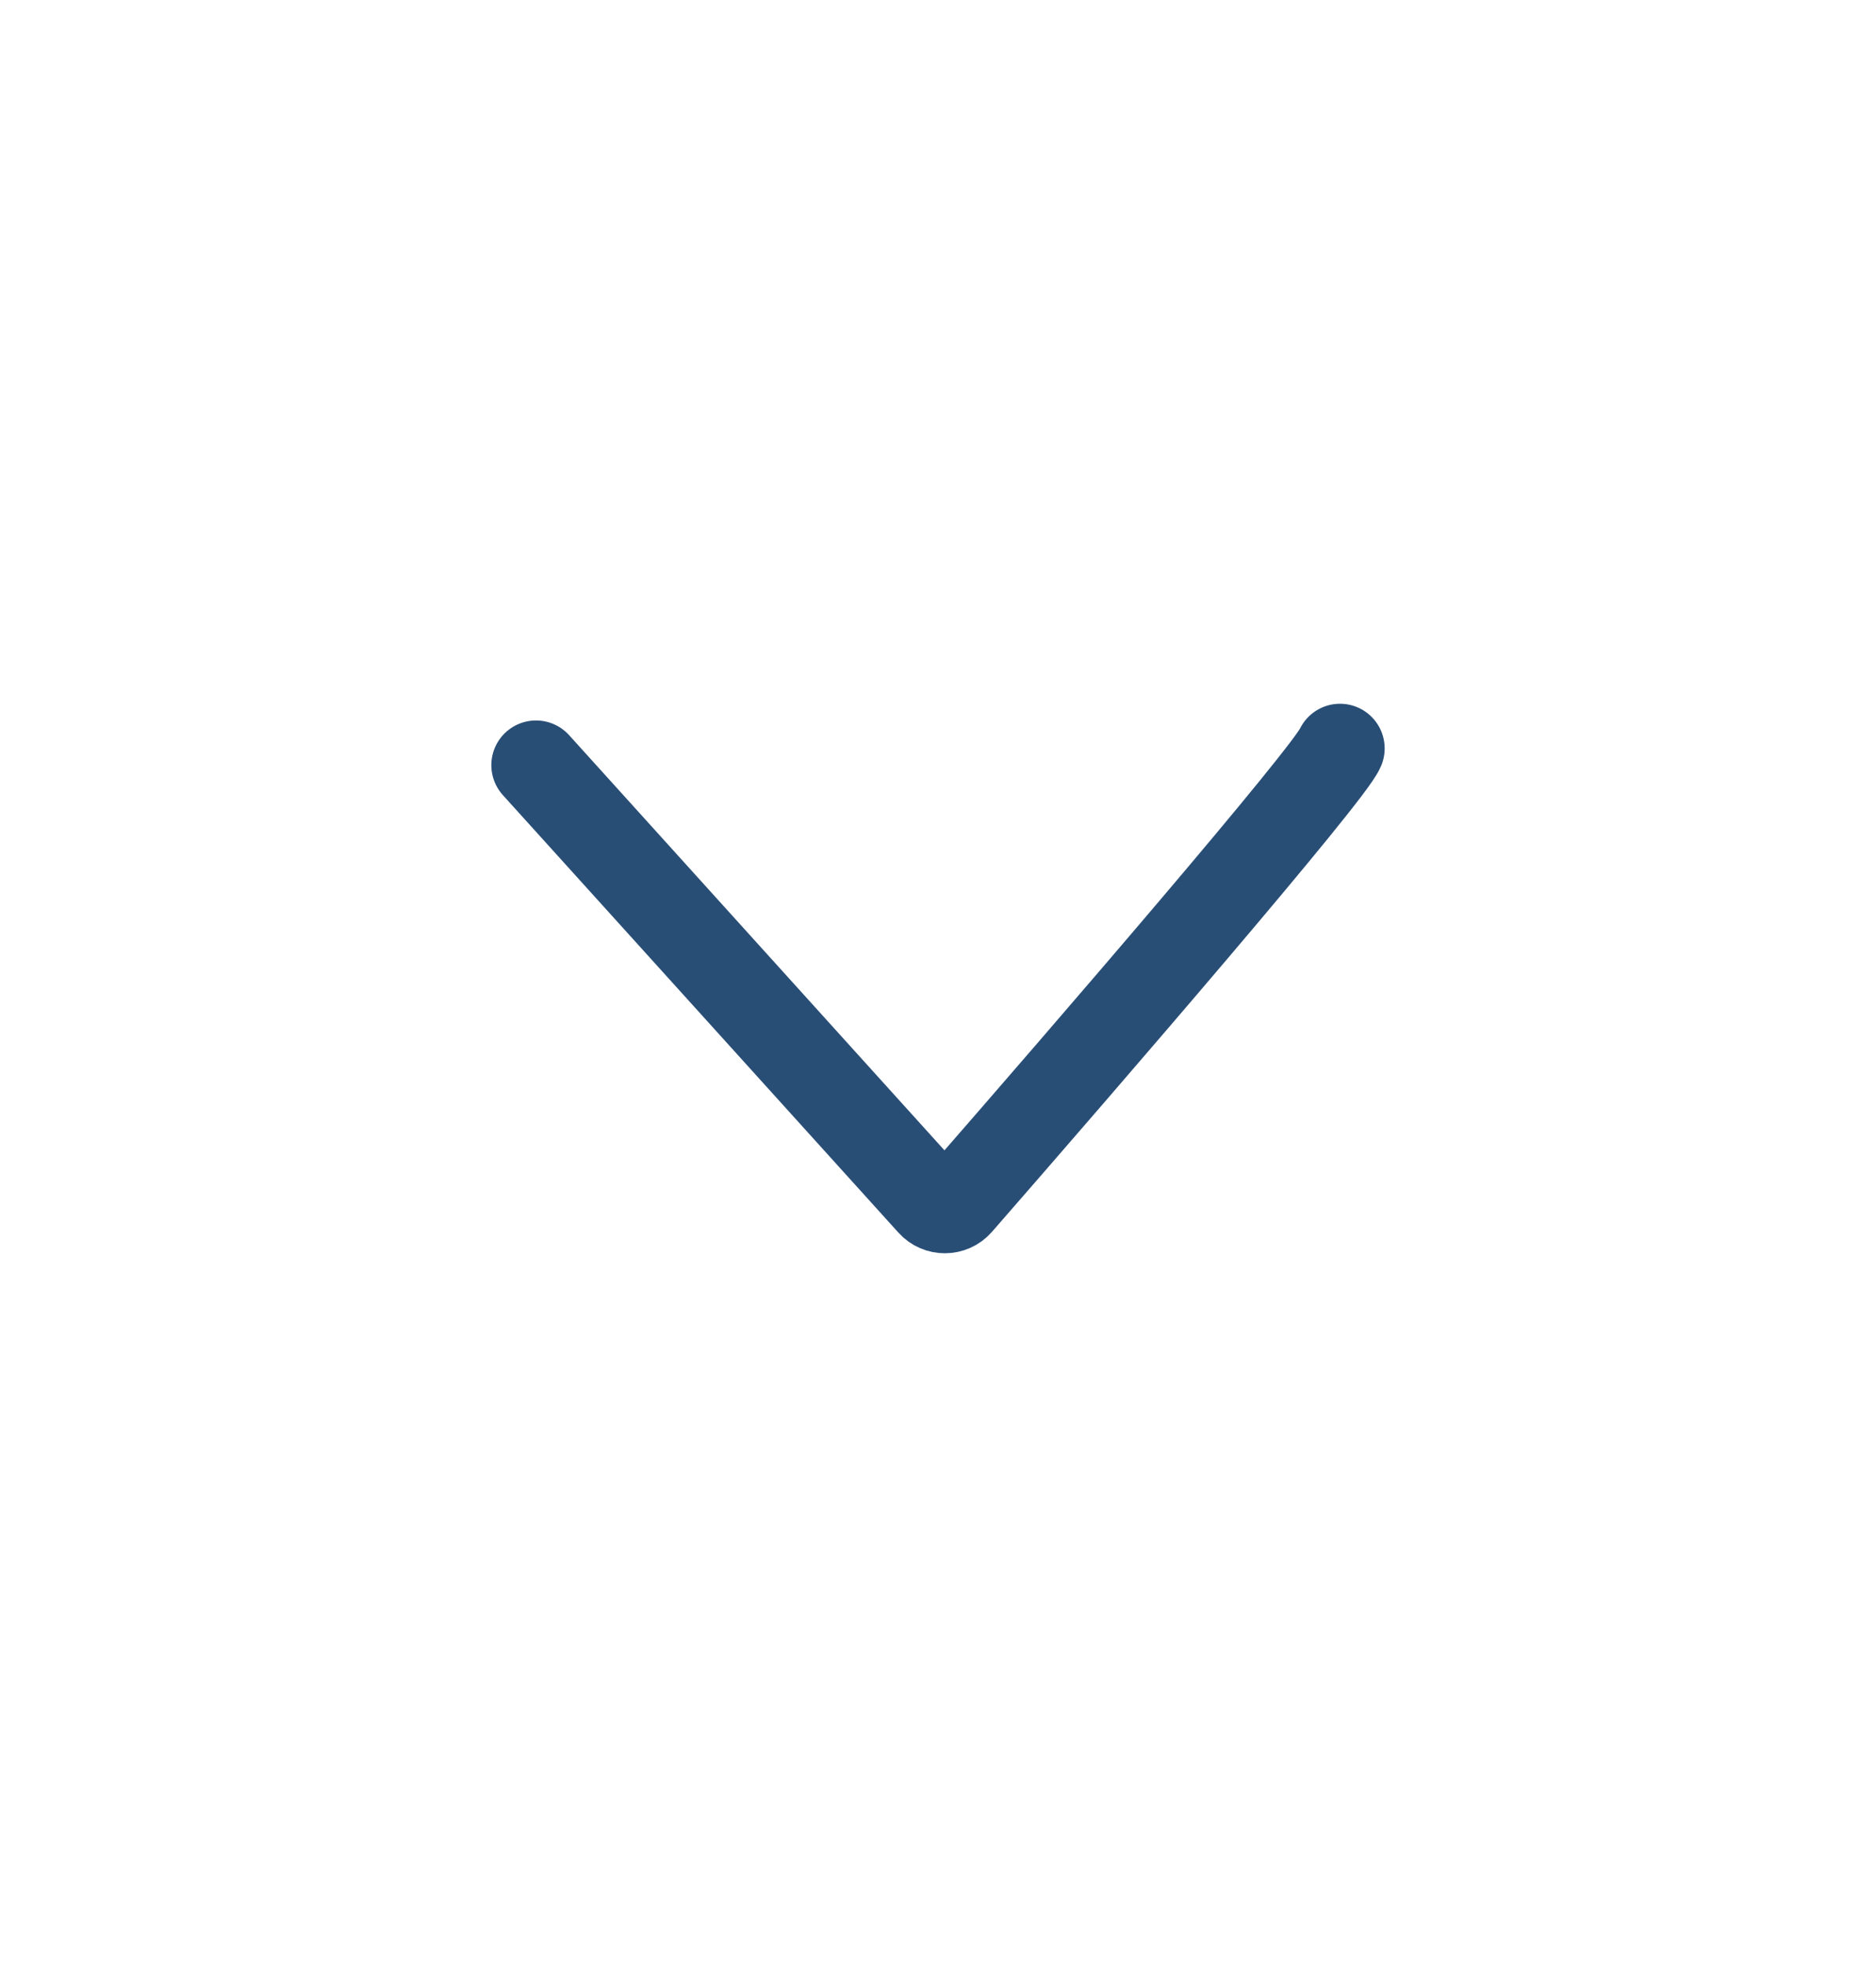 <svg width="21" height="22" viewBox="0 0 21 22" fill="none" xmlns="http://www.w3.org/2000/svg">
<path d="M15 8.375C14.878 8.665 12.19 11.78 10.727 13.456C10.648 13.546 10.508 13.547 10.428 13.458L6 8.562" stroke="#294E76" stroke-linecap="round"/>
</svg>
